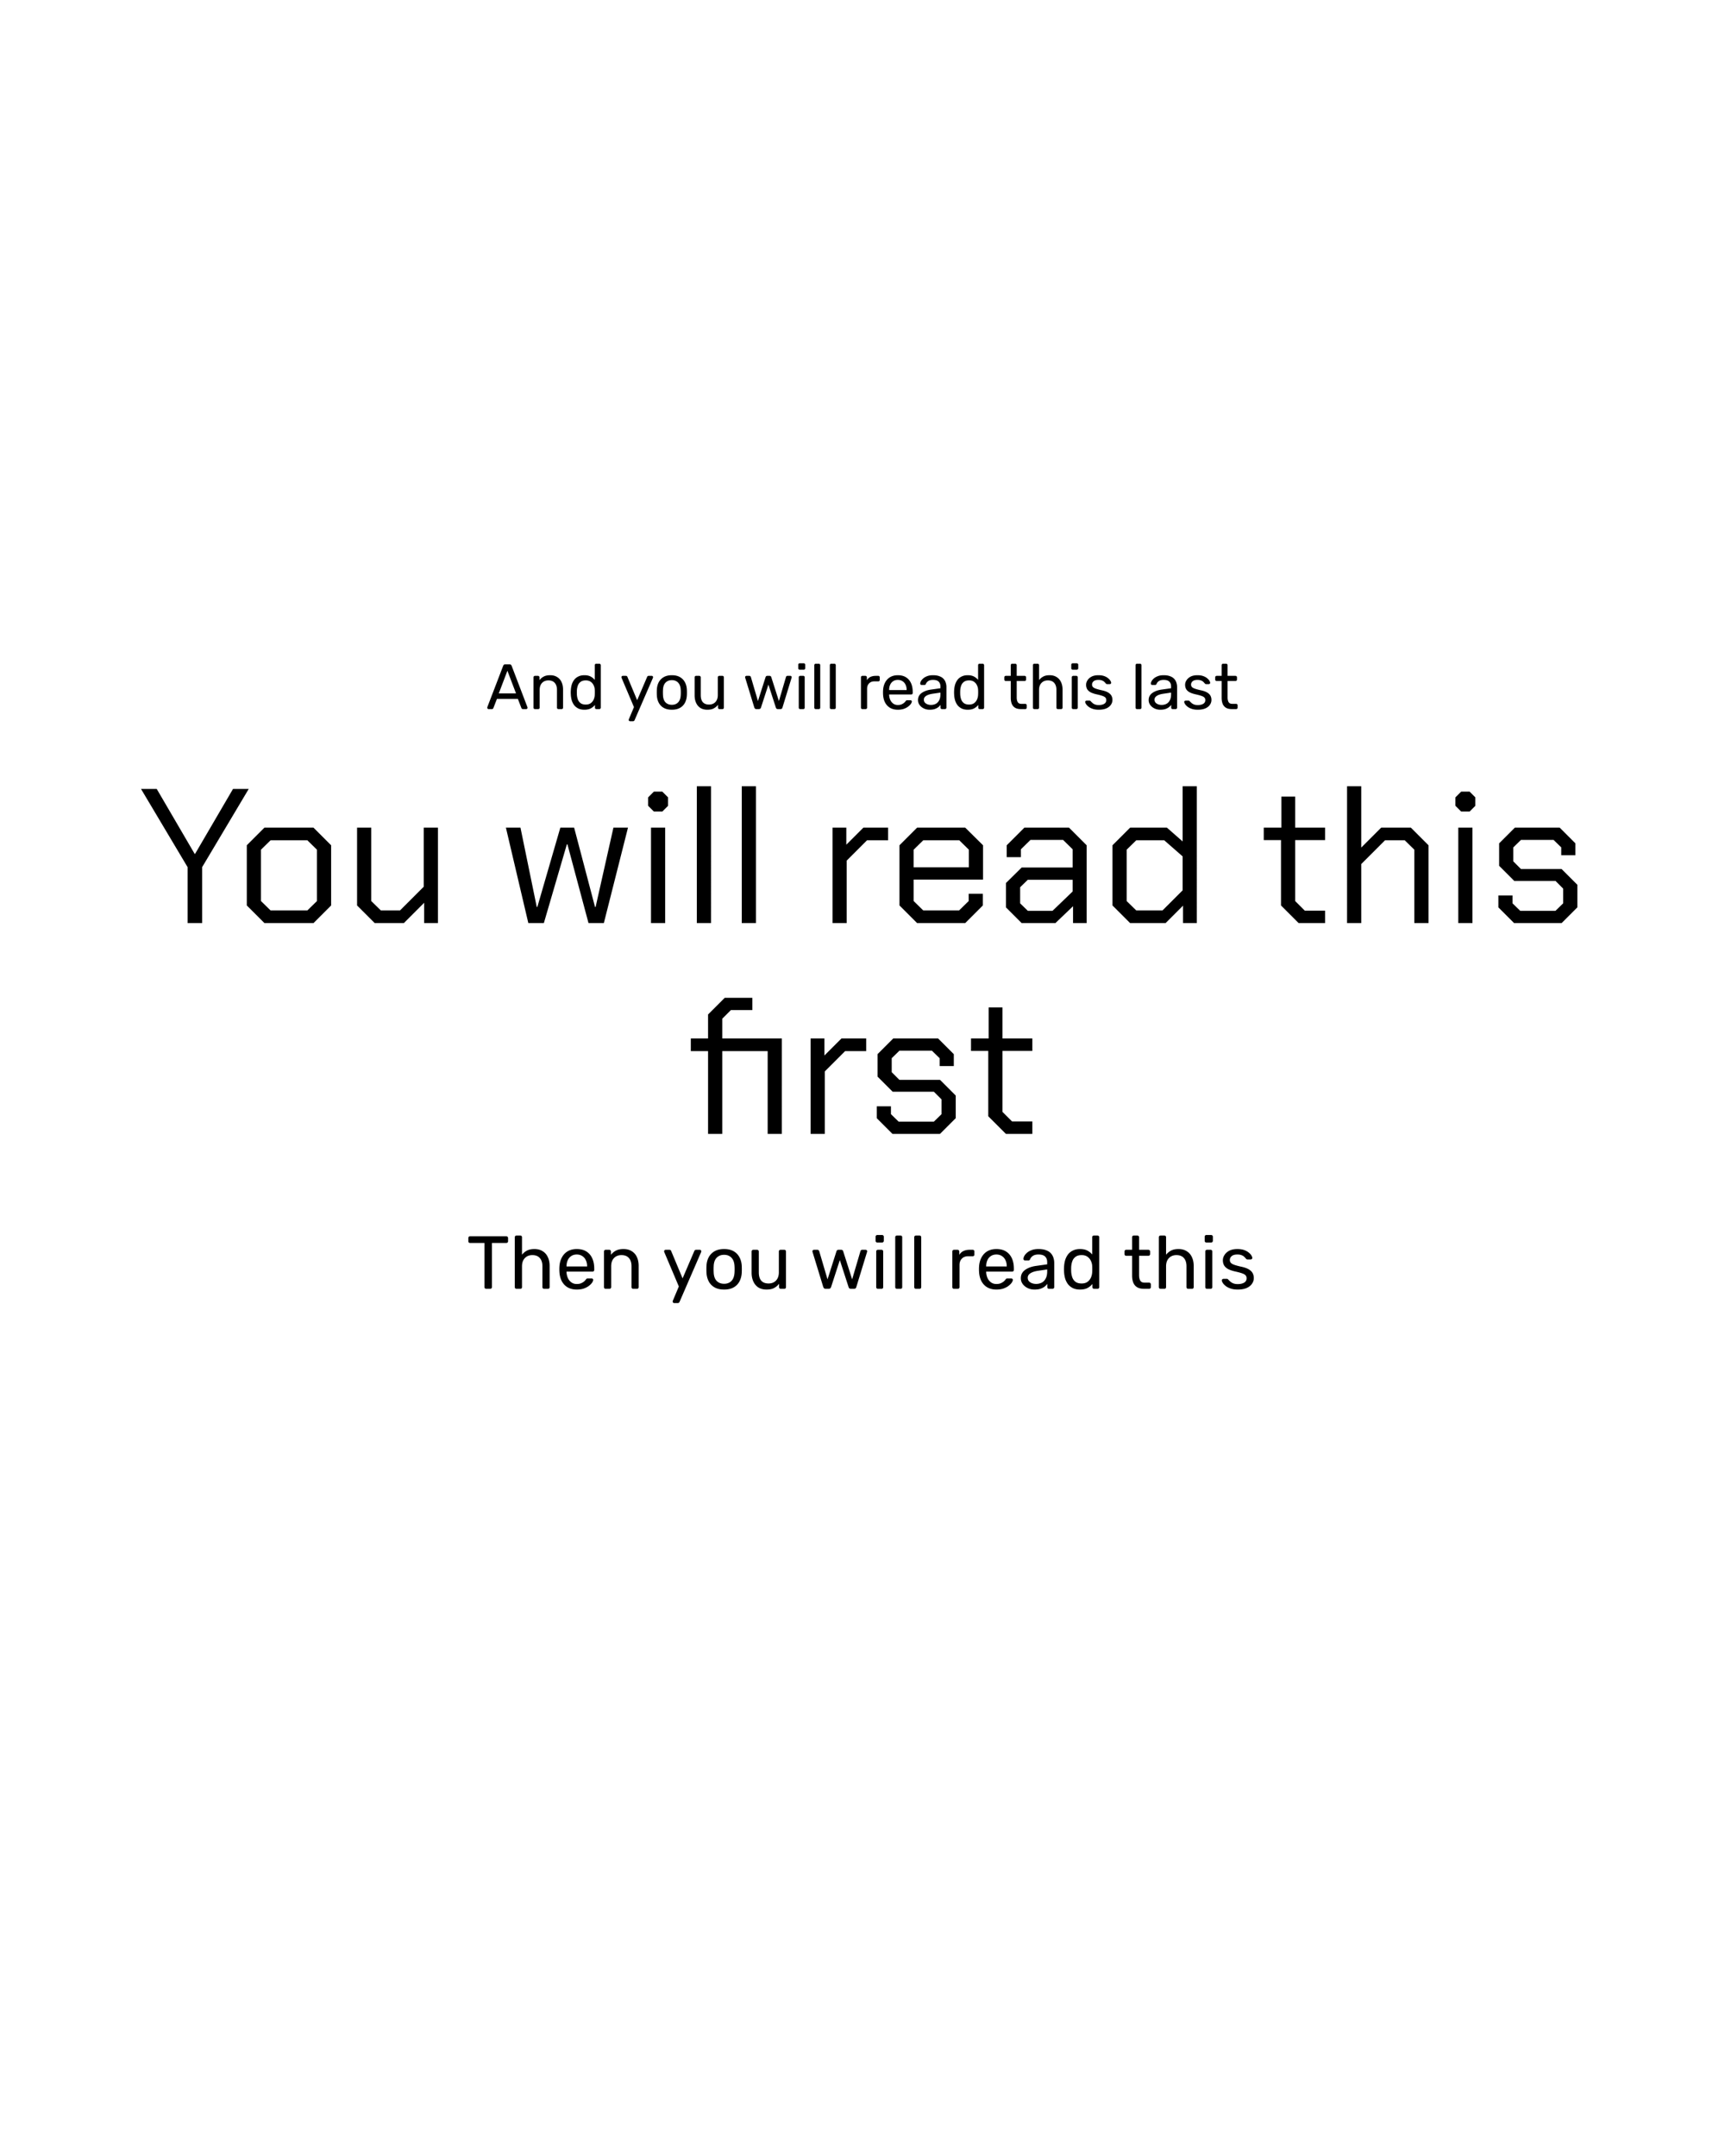 <svg xmlns="http://www.w3.org/2000/svg" width="1080" height="1350" fill="none"><path fill="#000" d="M305.878 444q-.32 0-.56-.24a.77.77 0 0 1-.24-.56q0-.2.04-.44l9.92-25.88q.16-.4.44-.64t.84-.24h2.72q.52 0 .8.24.32.24.48.64l9.88 25.88q.08.24.08.44 0 .32-.24.56a.77.77 0 0 1-.56.24h-2.04q-.48 0-.72-.24a1.7 1.7 0 0 1-.28-.44l-2.2-5.68h-13.12l-2.2 5.68q-.04.2-.28.44t-.72.24zm6.4-9.8h10.8l-5.4-14.2zM334.955 444a1 1 0 0 1-.68-.24 1 1 0 0 1-.24-.68v-18.96q0-.4.24-.64a.93.93 0 0 1 .68-.28h1.88q.4 0 .64.28a.8.8 0 0 1 .28.64v1.76a8 8 0 0 1 2.6-2.2q1.6-.88 4.08-.88 2.6 0 4.4 1.16 1.84 1.12 2.76 3.16.92 2.001.92 4.68v11.28q0 .4-.24.68-.24.24-.64.24h-2a1 1 0 0 1-.68-.24 1 1 0 0 1-.24-.68V432q0-2.8-1.36-4.36-1.36-1.6-4-1.6-2.48 0-4 1.6-1.48 1.56-1.48 4.36v11.08a.92.92 0 0 1-.28.68q-.24.24-.64.24zM365.893 444.4q-2.2 0-3.8-.76-1.6-.8-2.64-2.12a10 10 0 0 1-1.52-3.08 16 16 0 0 1-.56-3.64q-.04-.639-.04-1.2t.04-1.2q.08-1.88.56-3.6a10 10 0 0 1 1.52-3.08 7.1 7.1 0 0 1 2.64-2.12q1.6-.8 3.8-.8 2.36 0 3.92.84t2.56 2.08v-9.2q0-.4.24-.64a.93.93 0 0 1 .68-.28h1.92q.4 0 .64.28.28.24.28.64v26.56a.93.93 0 0 1-.28.68q-.24.24-.64.24h-1.8q-.44 0-.68-.24a1 1 0 0 1-.24-.68v-1.68q-1 1.281-2.6 2.16-1.6.84-4 .84m.84-3.24q2 0 3.2-.92a5.7 5.7 0 0 0 1.8-2.32q.6-1.44.64-2.92.04-.64.04-1.52 0-.92-.04-1.56a6.9 6.9 0 0 0-.68-2.76 5.37 5.37 0 0 0-1.84-2.24q-1.2-.88-3.12-.88-2.04 0-3.24.92-1.2.88-1.72 2.36-.52 1.44-.6 3.12a33 33 0 0 0 0 2.32q.08 1.68.6 3.16.52 1.44 1.72 2.36 1.2.88 3.24.88M394.433 451.6q-.32 0-.56-.24a.77.77 0 0 1-.24-.56q0-.16.04-.32t.16-.4l3.08-7.32-7.64-18.04q-.2-.48-.2-.68 0-.36.24-.6t.6-.24h1.96q.4 0 .64.2a.97.97 0 0 1 .32.48l6.08 14.56 6.24-14.56q.12-.279.32-.48.24-.2.68-.2h1.88q.36 0 .6.24t.24.56q0 .201-.2.72l-11.36 26.2q-.12.28-.36.48-.2.2-.64.2zM420.641 444.4q-3.04 0-5.08-1.16a7.83 7.83 0 0 1-3.12-3.2q-1.08-2.08-1.2-4.72a30 30 0 0 1-.04-1.72q0-1.08.04-1.72.12-2.68 1.2-4.72a8.1 8.1 0 0 1 3.16-3.2q2.04-1.16 5.04-1.16t5.04 1.16a7.84 7.84 0 0 1 3.12 3.2q1.12 2.04 1.24 4.72.04.64.04 1.72 0 1.04-.04 1.72-.12 2.64-1.2 4.72a7.83 7.83 0 0 1-3.12 3.2q-2.04 1.16-5.08 1.16m0-3.08q2.48 0 3.96-1.56 1.48-1.6 1.6-4.64.04-.6.04-1.52t-.04-1.52q-.12-3.04-1.6-4.6-1.48-1.6-3.96-1.6t-4 1.6q-1.48 1.56-1.56 4.6-.04.6-.04 1.52t.04 1.52q.08 3.04 1.56 4.64 1.52 1.56 4 1.56M442.85 444.4q-2.56 0-4.36-1.12-1.76-1.16-2.68-3.2t-.92-4.68v-11.28q0-.4.24-.64a.93.93 0 0 1 .68-.28h2q.4 0 .64.28.28.24.28.64v11.08q0 5.96 5.2 5.96 2.48 0 3.96-1.56 1.52-1.6 1.52-4.4v-11.08q0-.4.24-.64a.93.93 0 0 1 .68-.28h1.96q.44 0 .68.28.24.24.24.64v18.96q0 .4-.24.68-.24.24-.68.24h-1.84q-.4 0-.68-.24a1 1 0 0 1-.24-.68v-1.76a8.2 8.2 0 0 1-2.64 2.24q-1.52.84-4.04.84M473.539 444q-.52 0-.8-.24a2.3 2.3 0 0 1-.48-.76l-5.68-18.56a1.1 1.1 0 0 1-.08-.4q0-.36.24-.6a.9.9 0 0 1 .6-.24h1.76q.44 0 .68.24t.32.44l4.44 15.08 4.76-14.92q.08-.28.32-.56.28-.28.8-.28h1.36q.52 0 .8.28t.32.56l4.76 14.92 4.44-15.08q.04-.2.28-.44t.68-.24h1.76q.36 0 .6.24t.24.6q0 .2-.08.4l-5.68 18.56q-.12.48-.44.76-.279.24-.84.24h-1.56q-.52 0-.88-.24a1.44 1.44 0 0 1-.44-.76l-4.64-14.32-4.64 14.32a1.7 1.7 0 0 1-.48.76q-.32.24-.88.24zM501.01 444q-.4 0-.68-.24a1 1 0 0 1-.24-.68v-18.96q0-.4.24-.64a.93.93 0 0 1 .68-.28h1.92q.4 0 .64.28.24.24.24.64v18.96q0 .4-.24.68-.24.24-.64.24zm-.32-24.68q-.4 0-.68-.24a1 1 0 0 1-.24-.68v-2.16q0-.4.24-.64a.93.93 0 0 1 .68-.28h2.52q.4 0 .64.28.28.24.28.64v2.16a.93.93 0 0 1-.28.68q-.24.24-.64.24zM510.737 444q-.4 0-.68-.24a1 1 0 0 1-.24-.68v-26.56q0-.4.24-.64a.93.93 0 0 1 .68-.28h1.88q.44 0 .68.28.24.24.24.64v26.56q0 .4-.24.68-.24.24-.68.24zM520.464 444q-.4 0-.68-.24a1 1 0 0 1-.24-.68v-26.56q0-.4.24-.64a.93.93 0 0 1 .68-.28h1.88q.44 0 .68.28.24.24.24.64v26.56q0 .4-.24.68-.24.24-.68.24zM539.955 444a1 1 0 0 1-.68-.24 1 1 0 0 1-.24-.68v-18.92q0-.4.24-.68a.93.93 0 0 1 .68-.28h1.84q.4 0 .68.28t.28.68v1.76a5.1 5.1 0 0 1 2.2-2.04q1.4-.68 3.36-.68h1.6q.4 0 .64.28.24.24.24.64v1.64q0 .4-.24.64t-.64.24h-2.4q-2.16 0-3.4 1.28-1.24 1.24-1.24 3.4v11.76a.92.92 0 0 1-.28.68 1 1 0 0 1-.68.24zM562.12 444.4q-4.12 0-6.56-2.52-2.44-2.559-2.68-6.96-.04-.519-.04-1.32 0-.84.04-1.36.159-2.84 1.32-4.96 1.16-2.16 3.16-3.32 2.04-1.16 4.76-1.16 3.04 0 5.08 1.28 2.08 1.28 3.16 3.64t1.08 5.52v.68q0 .44-.28.68-.24.24-.64.24h-13.84v.36a8.5 8.5 0 0 0 .72 3.08 5.7 5.7 0 0 0 1.84 2.28q1.2.88 2.88.88 1.44 0 2.4-.44t1.56-.96q.6-.56.8-.84.36-.519.56-.6.2-.12.64-.12H570q.4 0 .64.24.279.201.24.6-.04.6-.64 1.48-.6.84-1.72 1.68t-2.72 1.4q-1.6.52-3.68.52m-5.44-12.32h10.96v-.12q0-1.8-.68-3.2-.64-1.4-1.88-2.2-1.24-.84-2.96-.84t-2.96.84q-1.2.8-1.84 2.2t-.64 3.2zM582.022 444.4q-2 0-3.639-.8-1.64-.8-2.641-2.16a5.07 5.07 0 0 1-1-3.08q0-2.76 2.241-4.4t5.84-2.16l5.96-.84v-1.16q0-1.92-1.12-3-1.08-1.08-3.56-1.08-1.8 0-2.921.72-1.08.72-1.519 1.84-.24.6-.84.6h-1.801q-.44 0-.68-.24-.2-.28-.2-.64 0-.6.44-1.48.48-.88 1.44-1.72t2.44-1.4q1.52-.6 3.68-.6 2.4 0 4.04.64 1.64.6 2.56 1.64a6 6 0 0 1 1.361 2.36q.44 1.32.44 2.68v12.96a.93.93 0 0 1-.28.68q-.24.24-.641.24h-1.839q-.44 0-.68-.24a1 1 0 0 1-.241-.68v-1.72q-.52.72-1.4 1.44-.879.68-2.199 1.16-1.32.44-3.241.44m.84-3q1.641 0 3-.68 1.36-.72 2.121-2.2.8-1.479.8-3.72v-1.12l-4.641.68q-2.84.4-4.28 1.36-1.44.92-1.44 2.36 0 1.12.64 1.88.681.72 1.68 1.08 1.04.36 2.12.36M605.893 444.4q-2.2 0-3.8-.76-1.6-.8-2.64-2.12a10 10 0 0 1-1.52-3.08 16 16 0 0 1-.56-3.64q-.04-.639-.04-1.2t.04-1.2q.08-1.88.56-3.6a10 10 0 0 1 1.52-3.08 7.1 7.1 0 0 1 2.64-2.12q1.6-.8 3.8-.8 2.36 0 3.92.84t2.56 2.08v-9.2q0-.4.24-.64a.93.93 0 0 1 .68-.28h1.92q.4 0 .64.28.28.24.28.64v26.56a.93.93 0 0 1-.28.68q-.24.24-.64.24h-1.8q-.44 0-.68-.24a1 1 0 0 1-.24-.68v-1.68q-1 1.281-2.6 2.16-1.6.84-4 .84m.84-3.24q2 0 3.2-.92a5.7 5.7 0 0 0 1.8-2.32q.6-1.44.64-2.92.04-.64.04-1.52 0-.92-.04-1.56a6.9 6.9 0 0 0-.68-2.76 5.37 5.37 0 0 0-1.84-2.24q-1.2-.88-3.12-.88-2.04 0-3.24.92-1.2.88-1.72 2.36-.52 1.44-.6 3.12a33 33 0 0 0 0 2.32q.08 1.68.6 3.16.52 1.44 1.72 2.36 1.2.88 3.24.88M639.147 444q-2.24 0-3.64-.84a5.1 5.1 0 0 1-2.04-2.44q-.64-1.6-.64-3.76V426.4h-3.12q-.4 0-.68-.24a1 1 0 0 1-.24-.68v-1.36q0-.4.24-.64a.93.93 0 0 1 .68-.28h3.12v-6.68q0-.4.24-.64a.93.93 0 0 1 .68-.28h1.88q.4 0 .64.28a.8.8 0 0 1 .28.64v6.68h4.96q.4 0 .64.28a.8.8 0 0 1 .28.64v1.36a.92.92 0 0 1-.28.68q-.24.24-.64.24h-4.96v10.28q0 1.88.64 2.96t2.28 1.08h2.44q.4 0 .64.28a.8.8 0 0 1 .28.64v1.44a.92.92 0 0 1-.28.68q-.24.24-.64.24zM647.612 444q-.4 0-.68-.24a1 1 0 0 1-.24-.68v-26.56q0-.4.24-.64a.93.93 0 0 1 .68-.28h2q.44 0 .68.28.24.24.24.64v9.32q1.08-1.36 2.64-2.2t3.96-.84q2.6 0 4.4 1.16 1.84 1.12 2.76 3.16.96 2.001.96 4.68v11.28q0 .4-.24.68-.24.24-.68.24h-2q-.4 0-.68-.24a1 1 0 0 1-.24-.68V432q0-2.8-1.36-4.36-1.36-1.6-4-1.6-2.48 0-4 1.6-1.52 1.56-1.52 4.36v11.08q0 .4-.24.68-.24.24-.68.24zM671.947 444q-.4 0-.68-.24a1 1 0 0 1-.24-.68v-18.96q0-.4.24-.64a.93.93 0 0 1 .68-.28h1.92q.4 0 .64.28.24.24.24.64v18.96q0 .4-.24.68-.24.24-.64.24zm-.32-24.68q-.4 0-.68-.24a1 1 0 0 1-.24-.68v-2.16q0-.4.24-.64a.93.93 0 0 1 .68-.28h2.52q.4 0 .64.28a.8.8 0 0 1 .28.64v2.16a.92.92 0 0 1-.28.68q-.24.24-.64.24zM687.915 444.4q-2.241 0-3.84-.56-1.6-.56-2.6-1.36t-1.52-1.6q-.48-.8-.52-1.28-.04-.44.28-.68t.64-.24h1.76q.24 0 .36.08.16.04.4.32.52.56 1.16 1.12t1.56.92q.96.36 2.36.36 2.04 0 3.36-.76 1.32-.8 1.32-2.32 0-1-.56-1.6-.52-.6-1.92-1.08-1.36-.48-3.76-1-2.4-.56-3.8-1.36-1.4-.84-2-1.96-.6-1.16-.6-2.6 0-1.48.88-2.84.88-1.4 2.56-2.28 1.72-.88 4.28-.88 2.08 0 3.56.52t2.44 1.32q.96.76 1.44 1.52t.52 1.28a.8.8 0 0 1-.24.68q-.28.24-.64.24h-1.68a.9.9 0 0 1-.48-.12 3 3 0 0 1-.32-.28 8.7 8.7 0 0 0-.96-1.04q-.52-.519-1.4-.84-.84-.36-2.24-.36-2.001 0-3 .84t-1 2.12q0 .76.44 1.36t1.68 1.08 3.68 1.04q2.64.52 4.16 1.4t2.16 2.04.64 2.68q0 1.68-1 3.08-.96 1.4-2.88 2.24-1.881.8-4.68.8M711.87 444a1 1 0 0 1-.68-.24 1 1 0 0 1-.24-.68v-26.56q0-.4.24-.64a.93.93 0 0 1 .68-.28h1.88q.44 0 .68.28.24.24.24.64v26.56q0 .4-.24.68-.24.24-.68.24zM726.437 444.4q-2 0-3.64-.8t-2.64-2.16a5.06 5.06 0 0 1-1-3.08q0-2.76 2.24-4.4t5.84-2.16l5.96-.84v-1.16q0-1.92-1.12-3-1.08-1.08-3.56-1.08-1.8 0-2.92.72-1.08.72-1.52 1.84-.24.6-.84.6h-1.8q-.44 0-.68-.24-.2-.28-.2-.64 0-.6.44-1.48.48-.88 1.44-1.72t2.44-1.4q1.52-.6 3.68-.6 2.4 0 4.04.64 1.64.6 2.56 1.64a6 6 0 0 1 1.36 2.36q.44 1.32.44 2.68v12.96a.93.93 0 0 1-.28.68q-.24.24-.64.24h-1.84q-.44 0-.68-.24a1 1 0 0 1-.24-.68v-1.72q-.52.72-1.4 1.44-.88.68-2.2 1.16-1.32.44-3.24.44m.84-3q1.64 0 3-.68 1.36-.72 2.12-2.2.8-1.479.8-3.72v-1.12l-4.64.68q-2.84.4-4.28 1.36-1.44.92-1.44 2.36 0 1.12.64 1.88.68.72 1.68 1.08 1.04.36 2.12.36M749.907 444.4q-2.24 0-3.84-.56t-2.6-1.36-1.52-1.6q-.48-.8-.52-1.28-.04-.44.28-.68t.64-.24h1.76q.24 0 .36.08.16.04.4.32.52.56 1.16 1.12t1.56.92q.96.36 2.36.36 2.04 0 3.36-.76 1.32-.8 1.32-2.32 0-1-.56-1.6-.52-.6-1.92-1.08-1.36-.48-3.76-1-2.4-.56-3.8-1.36-1.4-.84-2-1.96-.6-1.16-.6-2.6 0-1.48.88-2.84.88-1.4 2.56-2.28 1.72-.88 4.28-.88 2.08 0 3.56.52t2.44 1.32q.96.76 1.44 1.52t.52 1.28a.8.8 0 0 1-.24.68q-.28.24-.64.24h-1.68a.9.9 0 0 1-.48-.12 3 3 0 0 1-.32-.28 8.7 8.7 0 0 0-.96-1.04q-.52-.519-1.4-.84-.84-.36-2.24-.36-2 0-3 .84t-1 2.12q0 .76.44 1.36t1.68 1.08 3.68 1.04q2.64.52 4.16 1.4t2.16 2.04.64 2.68a5.18 5.18 0 0 1-1 3.08q-.96 1.4-2.88 2.24-1.88.8-4.68.8M771.178 444q-2.24 0-3.64-.84a5.1 5.1 0 0 1-2.04-2.44q-.64-1.6-.64-3.76V426.4h-3.12q-.4 0-.68-.24a1 1 0 0 1-.24-.68v-1.36q0-.4.24-.64a.93.93 0 0 1 .68-.28h3.12v-6.68q0-.4.24-.64a.93.93 0 0 1 .68-.28h1.88q.4 0 .64.28a.8.8 0 0 1 .28.64v6.68h4.96q.4 0 .64.28a.8.8 0 0 1 .28.64v1.36a.92.92 0 0 1-.28.68q-.24.24-.64.24h-4.96v10.28q0 1.88.64 2.96t2.28 1.08h2.44q.4 0 .64.28a.8.8 0 0 1 .28.64v1.44a.92.92 0 0 1-.28.68q-.24.24-.64.24zM304.417 807q-.47 0-.799-.282a1.18 1.18 0 0 1-.282-.799v-27.636h-9.024q-.47 0-.799-.282a1.18 1.18 0 0 1-.282-.799v-1.974q0-.517.282-.799a1.1 1.1 0 0 1 .799-.329h22.654q.517 0 .799.329.329.282.329.799v1.974q0 .47-.329.799-.282.282-.799.282h-8.977v27.636q0 .47-.329.799-.282.282-.799.282zM323.386 807q-.47 0-.799-.282a1.18 1.18 0 0 1-.282-.799v-31.208q0-.47.282-.752.328-.329.799-.329h2.35q.517 0 .799.329.282.282.282.752v10.951a9.9 9.9 0 0 1 3.102-2.585q1.833-.987 4.653-.987 3.054 0 5.17 1.363 2.161 1.316 3.243 3.713 1.128 2.35 1.128 5.499v13.254q0 .47-.282.799-.282.282-.799.282h-2.35q-.47 0-.799-.282a1.18 1.18 0 0 1-.282-.799V792.9q0-3.29-1.598-5.123-1.599-1.88-4.7-1.88-2.915 0-4.7 1.88-1.786 1.833-1.786 5.123v13.019q0 .47-.282.799-.282.282-.799.282zM361.097 807.47q-4.84 0-7.708-2.961-2.867-3.008-3.149-8.178a21 21 0 0 1-.047-1.551q0-.987.047-1.598.189-3.336 1.551-5.828 1.364-2.538 3.713-3.901 2.398-1.363 5.593-1.363 3.572 0 5.969 1.504 2.445 1.505 3.713 4.277t1.269 6.486v.799q0 .517-.329.799-.281.282-.752.282h-16.262v.423q.095 1.927.846 3.619a6.7 6.7 0 0 0 2.162 2.679q1.41 1.034 3.384 1.034 1.692 0 2.82-.517 1.128-.516 1.833-1.128.705-.657.94-.987.423-.61.658-.705.236-.141.752-.141h2.256q.47 0 .752.282.33.236.282.705-.047.705-.752 1.739-.704.987-2.021 1.974-1.315.987-3.196 1.645-1.88.612-4.324.611m-6.392-14.476h12.878v-.141q0-2.115-.799-3.76-.751-1.644-2.209-2.585-1.456-.987-3.478-.987-2.02 0-3.478.987-1.41.94-2.162 2.585t-.752 3.76zM379.219 807q-.47 0-.799-.282a1.18 1.18 0 0 1-.282-.799v-22.278q0-.47.282-.752a1.1 1.1 0 0 1 .799-.329h2.209q.47 0 .752.329.33.282.329.752v2.068a9.4 9.4 0 0 1 3.055-2.585q1.881-1.034 4.794-1.034 3.055 0 5.17 1.363 2.163 1.316 3.243 3.713 1.081 2.35 1.081 5.499v13.254q0 .47-.282.799-.281.282-.752.282h-2.35q-.47 0-.799-.282a1.18 1.18 0 0 1-.282-.799V792.9q0-3.29-1.598-5.123-1.598-1.88-4.7-1.88-2.913 0-4.7 1.88-1.739 1.833-1.739 5.123v13.019q0 .47-.329.799-.281.282-.752.282zM422.094 815.93a.9.9 0 0 1-.658-.282.9.9 0 0 1-.282-.658q0-.187.047-.376.047-.188.188-.47l3.619-8.601-8.977-21.197q-.235-.564-.235-.799 0-.423.282-.705a.96.96 0 0 1 .705-.282h2.303q.47 0 .752.235.282.236.376.564l7.144 17.108 7.332-17.108a1.8 1.8 0 0 1 .376-.564q.282-.235.799-.235h2.209q.423 0 .705.282a.9.9 0 0 1 .282.658q0 .236-.235.846l-13.348 30.785a1.5 1.5 0 0 1-.423.564q-.236.235-.752.235zM453.358 807.47q-3.572 0-5.969-1.363t-3.666-3.76q-1.269-2.444-1.41-5.546a36 36 0 0 1-.047-2.021q0-1.269.047-2.021.141-3.149 1.41-5.546a9.5 9.5 0 0 1 3.713-3.76q2.397-1.363 5.922-1.363t5.922 1.363 3.666 3.76q1.316 2.397 1.457 5.546.047.752.047 2.021 0 1.223-.047 2.021-.141 3.102-1.41 5.546-1.269 2.398-3.666 3.76-2.397 1.363-5.969 1.363m0-3.619q2.915 0 4.653-1.833 1.739-1.88 1.88-5.452.047-.705.047-1.786t-.047-1.786q-.141-3.572-1.88-5.405-1.738-1.88-4.653-1.88t-4.7 1.88q-1.738 1.833-1.833 5.405-.047.706-.047 1.786t.047 1.786q.094 3.573 1.833 5.452 1.786 1.833 4.7 1.833M479.923 807.47q-3.008 0-5.123-1.316-2.067-1.363-3.149-3.76-1.08-2.397-1.081-5.499v-13.254q0-.47.282-.752a1.1 1.1 0 0 1 .799-.329h2.35q.47 0 .752.329.33.282.329.752v13.019q0 7.003 6.11 7.003 2.914 0 4.653-1.833 1.786-1.88 1.786-5.17v-13.019q0-.47.282-.752a1.1 1.1 0 0 1 .799-.329h2.303q.517 0 .799.329.282.282.282.752v22.278q0 .47-.282.799-.282.282-.799.282h-2.162q-.47 0-.799-.282a1.18 1.18 0 0 1-.282-.799v-2.068a9.65 9.65 0 0 1-3.102 2.632q-1.786.987-4.747.987M516.924 807q-.612 0-.94-.282-.33-.329-.564-.893l-6.674-21.808a1.3 1.3 0 0 1-.094-.47q0-.423.282-.705.329-.282.705-.282h2.068q.517 0 .799.282.282.283.376.517l5.217 17.719 5.593-17.531q.093-.328.376-.658.328-.329.94-.329h1.598q.61 0 .94.329.328.33.376.658l5.593 17.531 5.217-17.719q.047-.234.329-.517.282-.282.799-.282h2.068q.423 0 .705.282a.96.96 0 0 1 .282.705q0 .236-.094.47l-6.674 21.808q-.142.564-.517.893-.33.282-.987.282h-1.833q-.611 0-1.034-.282-.376-.329-.517-.893l-5.452-16.826-5.452 16.826q-.189.564-.564.893-.377.282-1.034.282zM549.671 807q-.47 0-.799-.282a1.18 1.18 0 0 1-.282-.799v-22.278q0-.47.282-.752a1.1 1.1 0 0 1 .799-.329h2.256q.47 0 .752.329.282.282.282.752v22.278q0 .47-.282.799-.282.282-.752.282zm-.376-28.999q-.47 0-.799-.282a1.18 1.18 0 0 1-.282-.799v-2.538q0-.47.282-.752a1.1 1.1 0 0 1 .799-.329h2.961q.47 0 .752.329.33.282.329.752v2.538q0 .47-.329.799-.282.282-.752.282zM561.571 807q-.47 0-.799-.282a1.18 1.18 0 0 1-.282-.799v-31.208q0-.47.282-.752a1.1 1.1 0 0 1 .799-.329h2.209q.517 0 .799.329.282.282.282.752v31.208q0 .47-.282.799-.282.282-.799.282zM573.47 807q-.47 0-.799-.282a1.18 1.18 0 0 1-.282-.799v-31.208q0-.47.282-.752a1.1 1.1 0 0 1 .799-.329h2.209q.517 0 .799.329.282.282.282.752v31.208q0 .47-.282.799-.282.282-.799.282zM597.312 807q-.47 0-.799-.282a1.18 1.18 0 0 1-.282-.799v-22.231q0-.47.282-.799a1.1 1.1 0 0 1 .799-.329h2.162q.47 0 .799.329.329.33.329.799v2.068a5.97 5.97 0 0 1 2.585-2.397q1.645-.798 3.948-.799h1.88q.47 0 .752.329.282.282.282.752v1.927q0 .47-.282.752t-.752.282h-2.82q-2.538 0-3.995 1.504-1.457 1.457-1.457 3.995v13.818q0 .47-.329.799a1.2 1.2 0 0 1-.799.282zM623.826 807.47q-4.842 0-7.708-2.961-2.868-3.008-3.149-8.178a21 21 0 0 1-.047-1.551q0-.987.047-1.598.188-3.336 1.551-5.828 1.362-2.538 3.713-3.901 2.397-1.363 5.593-1.363 3.572 0 5.969 1.504 2.444 1.505 3.713 4.277t1.269 6.486v.799q0 .517-.329.799-.282.282-.752.282h-16.262v.423q.093 1.927.846 3.619a6.7 6.7 0 0 0 2.162 2.679q1.41 1.034 3.384 1.034 1.692 0 2.82-.517 1.128-.516 1.833-1.128.705-.657.94-.987.423-.61.658-.705.234-.141.752-.141h2.256q.47 0 .752.282.328.236.282.705-.048.705-.752 1.739-.705.987-2.021 1.974-1.317.987-3.196 1.645-1.88.612-4.324.611m-6.392-14.476h12.878v-.141q0-2.115-.799-3.76-.753-1.644-2.209-2.585-1.458-.987-3.478-.987-2.022 0-3.478.987-1.41.94-2.162 2.585-.753 1.645-.752 3.76zM647.681 807.47q-2.35 0-4.277-.94-1.926-.939-3.102-2.538-1.175-1.597-1.175-3.619 0-3.243 2.632-5.17 2.632-1.926 6.862-2.538l7.003-.987v-1.363q0-2.256-1.316-3.525-1.269-1.269-4.183-1.269-2.115 0-3.431.846-1.269.846-1.786 2.162-.282.705-.987.705h-2.115q-.517 0-.799-.282a1.26 1.26 0 0 1-.235-.752q0-.704.517-1.739.564-1.034 1.692-2.021t2.867-1.645q1.786-.705 4.324-.705 2.82 0 4.747.752 1.928.706 3.008 1.927a7.1 7.1 0 0 1 1.598 2.773 9.9 9.9 0 0 1 .517 3.149v15.228q0 .47-.329.799-.282.282-.752.282h-2.162q-.517 0-.799-.282a1.18 1.18 0 0 1-.282-.799v-2.021q-.61.846-1.645 1.692-1.034.8-2.585 1.363-1.551.517-3.807.517m.987-3.525q1.927 0 3.525-.799 1.599-.845 2.491-2.585.94-1.739.94-4.371v-1.316l-5.452.799q-3.337.47-5.029 1.598-1.692 1.081-1.692 2.773 0 1.317.752 2.209a5 5 0 0 0 1.974 1.269 7.6 7.6 0 0 0 2.491.423M676.199 807.47q-2.585 0-4.465-.893-1.88-.94-3.102-2.491a11.8 11.8 0 0 1-1.786-3.619 18.8 18.8 0 0 1-.658-4.277 23 23 0 0 1-.047-1.41q0-.657.047-1.41.094-2.208.658-4.23a11.9 11.9 0 0 1 1.786-3.619 8.36 8.36 0 0 1 3.102-2.491q1.88-.94 4.465-.94 2.773 0 4.606.987t3.008 2.444v-10.81q0-.47.282-.752a1.1 1.1 0 0 1 .799-.329h2.256q.47 0 .752.329a.94.94 0 0 1 .329.752v31.208q0 .47-.329.799-.282.282-.752.282h-2.115q-.517 0-.799-.282a1.18 1.18 0 0 1-.282-.799v-1.974q-1.175 1.505-3.055 2.538-1.88.987-4.7.987m.987-3.807q2.35 0 3.76-1.081a6.7 6.7 0 0 0 2.115-2.726 9.5 9.5 0 0 0 .752-3.431 29 29 0 0 0 .047-1.786q0-1.08-.047-1.833-.047-1.644-.799-3.243a6.3 6.3 0 0 0-2.162-2.632q-1.41-1.034-3.666-1.034-2.397 0-3.807 1.081-1.41 1.035-2.021 2.773-.61 1.692-.705 3.666a40 40 0 0 0 0 2.726 13 13 0 0 0 .705 3.713 5.97 5.97 0 0 0 2.021 2.773q1.41 1.035 3.807 1.034M716.213 807q-2.632 0-4.277-.987-1.645-1.034-2.397-2.867-.752-1.88-.752-4.418V786.32h-3.666q-.47 0-.799-.282a1.18 1.18 0 0 1-.282-.799v-1.598q0-.47.282-.752a1.1 1.1 0 0 1 .799-.329h3.666v-7.849q0-.47.282-.752a1.1 1.1 0 0 1 .799-.329h2.209q.47 0 .752.329a.94.94 0 0 1 .329.752v7.849h5.828q.47 0 .752.329a.94.94 0 0 1 .329.752v1.598q0 .47-.329.799-.282.282-.752.282h-5.828v12.079q0 2.21.752 3.478.751 1.269 2.679 1.269h2.867q.47 0 .752.329a.94.94 0 0 1 .329.752v1.692q0 .47-.329.799-.282.282-.752.282zM726.629 807q-.47 0-.799-.282a1.18 1.18 0 0 1-.282-.799v-31.208q0-.47.282-.752a1.1 1.1 0 0 1 .799-.329h2.35q.517 0 .799.329.282.282.282.752v10.951a9.9 9.9 0 0 1 3.102-2.585q1.833-.987 4.653-.987 3.055 0 5.17 1.363 2.163 1.316 3.243 3.713 1.128 2.35 1.128 5.499v13.254q0 .47-.282.799-.282.282-.799.282h-2.35q-.47 0-.799-.282a1.18 1.18 0 0 1-.282-.799V792.9q0-3.29-1.598-5.123-1.598-1.88-4.7-1.88-2.913 0-4.7 1.88-1.785 1.833-1.786 5.123v13.019q0 .47-.282.799-.282.282-.799.282zM755.693 807q-.47 0-.799-.282a1.18 1.18 0 0 1-.282-.799v-22.278q0-.47.282-.752a1.1 1.1 0 0 1 .799-.329h2.256q.47 0 .752.329.282.282.282.752v22.278q0 .47-.282.799-.282.282-.752.282zm-.376-28.999q-.47 0-.799-.282a1.18 1.18 0 0 1-.282-.799v-2.538q0-.47.282-.752a1.1 1.1 0 0 1 .799-.329h2.961q.47 0 .752.329a.94.94 0 0 1 .329.752v2.538q0 .47-.329.799-.282.282-.752.282zM774.925 807.47q-2.633 0-4.512-.658-1.88-.657-3.055-1.598-1.176-.94-1.786-1.88-.564-.94-.611-1.504-.048-.516.329-.799.375-.282.752-.282h2.068q.282 0 .423.094.188.048.47.376.61.659 1.363 1.316.751.658 1.833 1.081 1.128.423 2.773.423 2.397 0 3.948-.893 1.551-.94 1.551-2.726 0-1.175-.658-1.88-.612-.705-2.256-1.269-1.599-.563-4.418-1.175-2.82-.657-4.465-1.598-1.645-.987-2.35-2.303-.705-1.363-.705-3.055 0-1.738 1.034-3.337 1.034-1.644 3.008-2.679 2.02-1.034 5.029-1.034 2.443 0 4.183.611 1.739.612 2.867 1.551 1.128.894 1.692 1.786.563.894.611 1.504a.95.95 0 0 1-.282.799q-.33.282-.752.282h-1.974q-.33 0-.564-.141a3.4 3.4 0 0 1-.376-.329q-.471-.61-1.128-1.222-.612-.61-1.645-.987-.987-.423-2.632-.423-2.35 0-3.525.987t-1.175 2.491q0 .894.517 1.598.516.705 1.974 1.269 1.456.564 4.324 1.222 3.102.612 4.888 1.645 1.785 1.035 2.538 2.397.752 1.364.752 3.149 0 1.974-1.175 3.619-1.128 1.645-3.384 2.632-2.21.94-5.499.94M117.445 542.96 88.285 494h9.84l23.76 40.68h.24l23.76-40.68h9.84l-29.16 48.96V578h-9.12zM154.52 566.96v-37.68l11.04-11.04h30.72l11.04 11.04v37.68L196.28 578h-30.72zm37.92 3.12 6-5.88v-32.16l-6-5.88H169.4l-6 5.88v32.16l6 5.88zM223.557 566.96v-48.72h8.88v45.96l6 5.88h12l14.88-14.88v-36.96h8.88V578h-8.64v-12.72L252.837 578h-18.24zM316.74 518.24h9.12l10.2 49.68h.36l14.4-49.68h8.64l13.08 49.68h.36l11.16-49.68h9.12L378.06 578h-9.6l-13.2-49.32h-.36L340.5 578h-9.72zM405.784 504.56v-5.28l3.6-3.6h5.28l3.6 3.6v5.28l-3.6 3.6h-5.28zm1.8 13.68h8.88V578h-8.88zM436.28 492.32h8.88V578h-8.88zM464.405 492.32h8.88V578h-8.88zM521.227 518.24h8.64v10.68l10.68-10.68h15.48v7.92h-13.2l-12.72 12.72V578h-8.88zM563.152 566.96v-37.68l11.04-11.04h30.12l11.16 11.04v21.48h-43.44v13.44l6 5.88h22.44l6-5.88v-4.56h8.88v7.32L604.312 578h-30.12zm43.44-23.88v-11.04l-6-5.88h-22.56l-6 5.88v11.04zM629.818 568.16v-15.24l9.84-9.72h31.92v-11.4l-6-5.88h-20.4l-6 5.88v4.92h-8.88v-7.44l11.04-11.04h27.96l11.04 11.04V578h-8.52v-10.56L660.778 578h-21.12zm29.16 2.16 12.6-12.12v-7.32h-28.08l-4.8 4.68v10.08l4.8 4.68zM696.512 566.96v-37.68l11.04-11.04h23.04l9.84 8.64v-34.56h8.88V578h-8.64v-10.92L729.752 578h-22.2zm31.32 3.12 12.6-12.6v-21.24l-11.52-10.08h-17.52l-6 5.88v32.16l6 5.88zM802.018 566.96v-40.92h-10.8v-7.8h11.04V498.8h8.64v19.44h18.72v7.8h-18.72v38.16l6 6h12.72v7.8h-16.56zM843.376 492.32h8.88v38.4l12.48-12.48h18.6l11.04 11.04V578h-8.88v-45.96l-6-5.88h-12.36l-14.88 14.88V578h-8.88zM911.213 504.56v-5.28l3.6-3.6h5.28l3.6 3.6v5.28l-3.6 3.6h-5.28zm1.8 13.68h8.88V578h-8.88zM938.11 568.16v-7.44h8.88v4.92l4.8 4.68h22.08l4.8-4.68v-9.24l-4.8-4.8h-25.8l-9.48-9.48v-14.04l9.84-9.84h28.08l9.84 9.84v7.44h-8.88v-4.92l-4.8-4.68h-20.4l-4.8 4.68v8.76l4.8 4.8h25.44l9.84 9.84v14.16l-9.84 9.84h-29.76zM489.507 710h-8.88v-51.84h-28.44V710h-8.88v-51.84h-10.8v-7.92h10.8v-15l10.44-10.44h17.28v7.68h-13.44l-5.4 5.4v12.36h37.32zM507.516 650.24h8.64v10.68l10.68-10.68h15.48v7.92h-13.2l-12.72 12.72V710h-8.88zM548.93 700.16v-7.44h8.88v4.92l4.8 4.68h22.08l4.8-4.68v-9.24l-4.8-4.8h-25.8l-9.48-9.48v-14.04l9.84-9.84h28.08l9.84 9.84v7.44h-8.88v-4.92l-4.8-4.68h-20.4l-4.8 4.68v8.76l4.8 4.8h25.44l9.84 9.84v14.16l-9.84 9.84h-29.76zM618.737 698.96v-40.92h-10.8v-7.8h11.04V630.8h8.64v19.44h18.72v7.8h-18.72v38.16l6 6h12.72v7.8h-16.56z"/></svg>